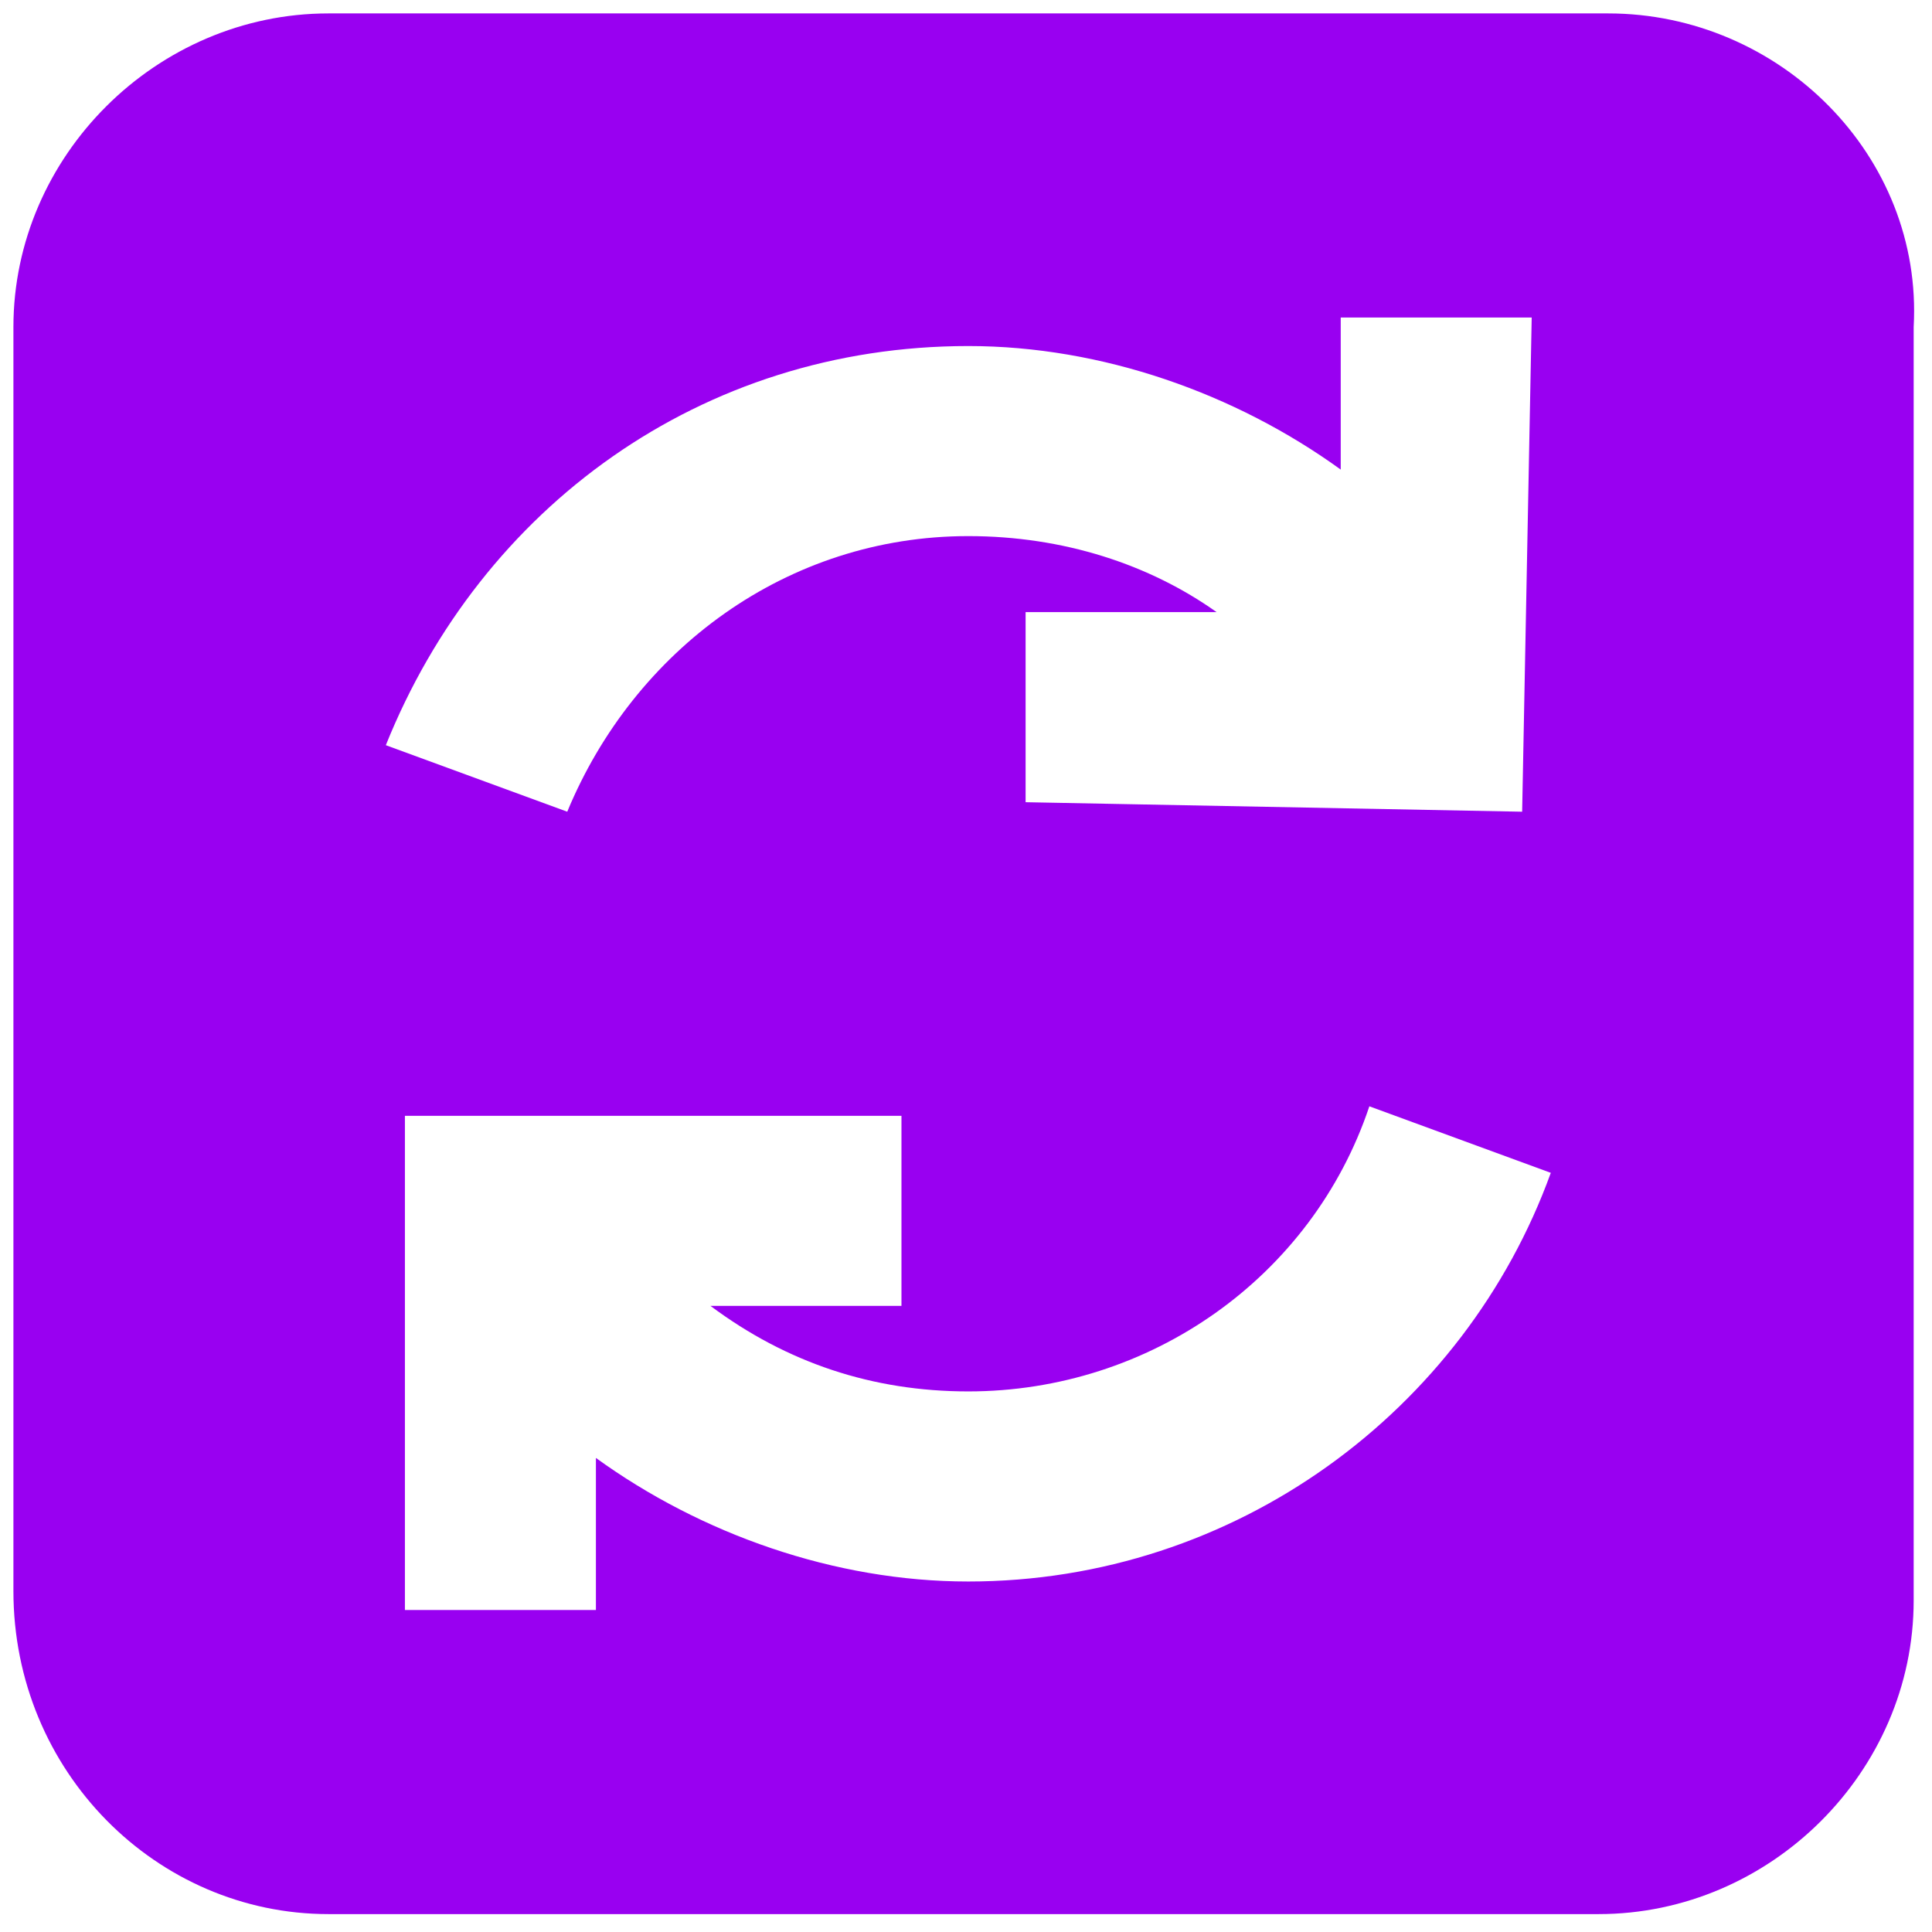<svg width="72" height="72" viewBox="0 0 72 72" fill="none" xmlns="http://www.w3.org/2000/svg">
<path d="M59.929 0.5H12.243C5.838 0.5 0.5 5.812 0.5 12.188V59.292C0.5 66.021 5.838 71.333 12.243 71.333H59.573C65.979 71.333 71.317 66.021 71.317 59.646V12.188C71.672 5.812 66.334 0.5 59.929 0.5ZM36.086 12.896C41.068 12.896 46.05 14.667 49.965 17.5V11.833H57.082L56.726 30.25L38.221 29.896V22.812H45.339C42.848 21.042 39.645 19.979 36.086 19.979C29.325 19.979 23.631 24.229 21.14 30.25L14.379 27.771C17.937 18.917 26.122 12.896 36.086 12.896ZM36.086 58.938C31.104 58.938 26.122 57.167 22.208 54.333V60H15.09V41.583H33.595V48.667H26.478C29.325 50.792 32.528 51.854 36.086 51.854C42.848 51.854 48.897 47.604 51.032 41.229L57.794 43.708C54.591 52.562 46.05 58.938 36.086 58.938Z" fill="#9900F1"/>
</svg>
